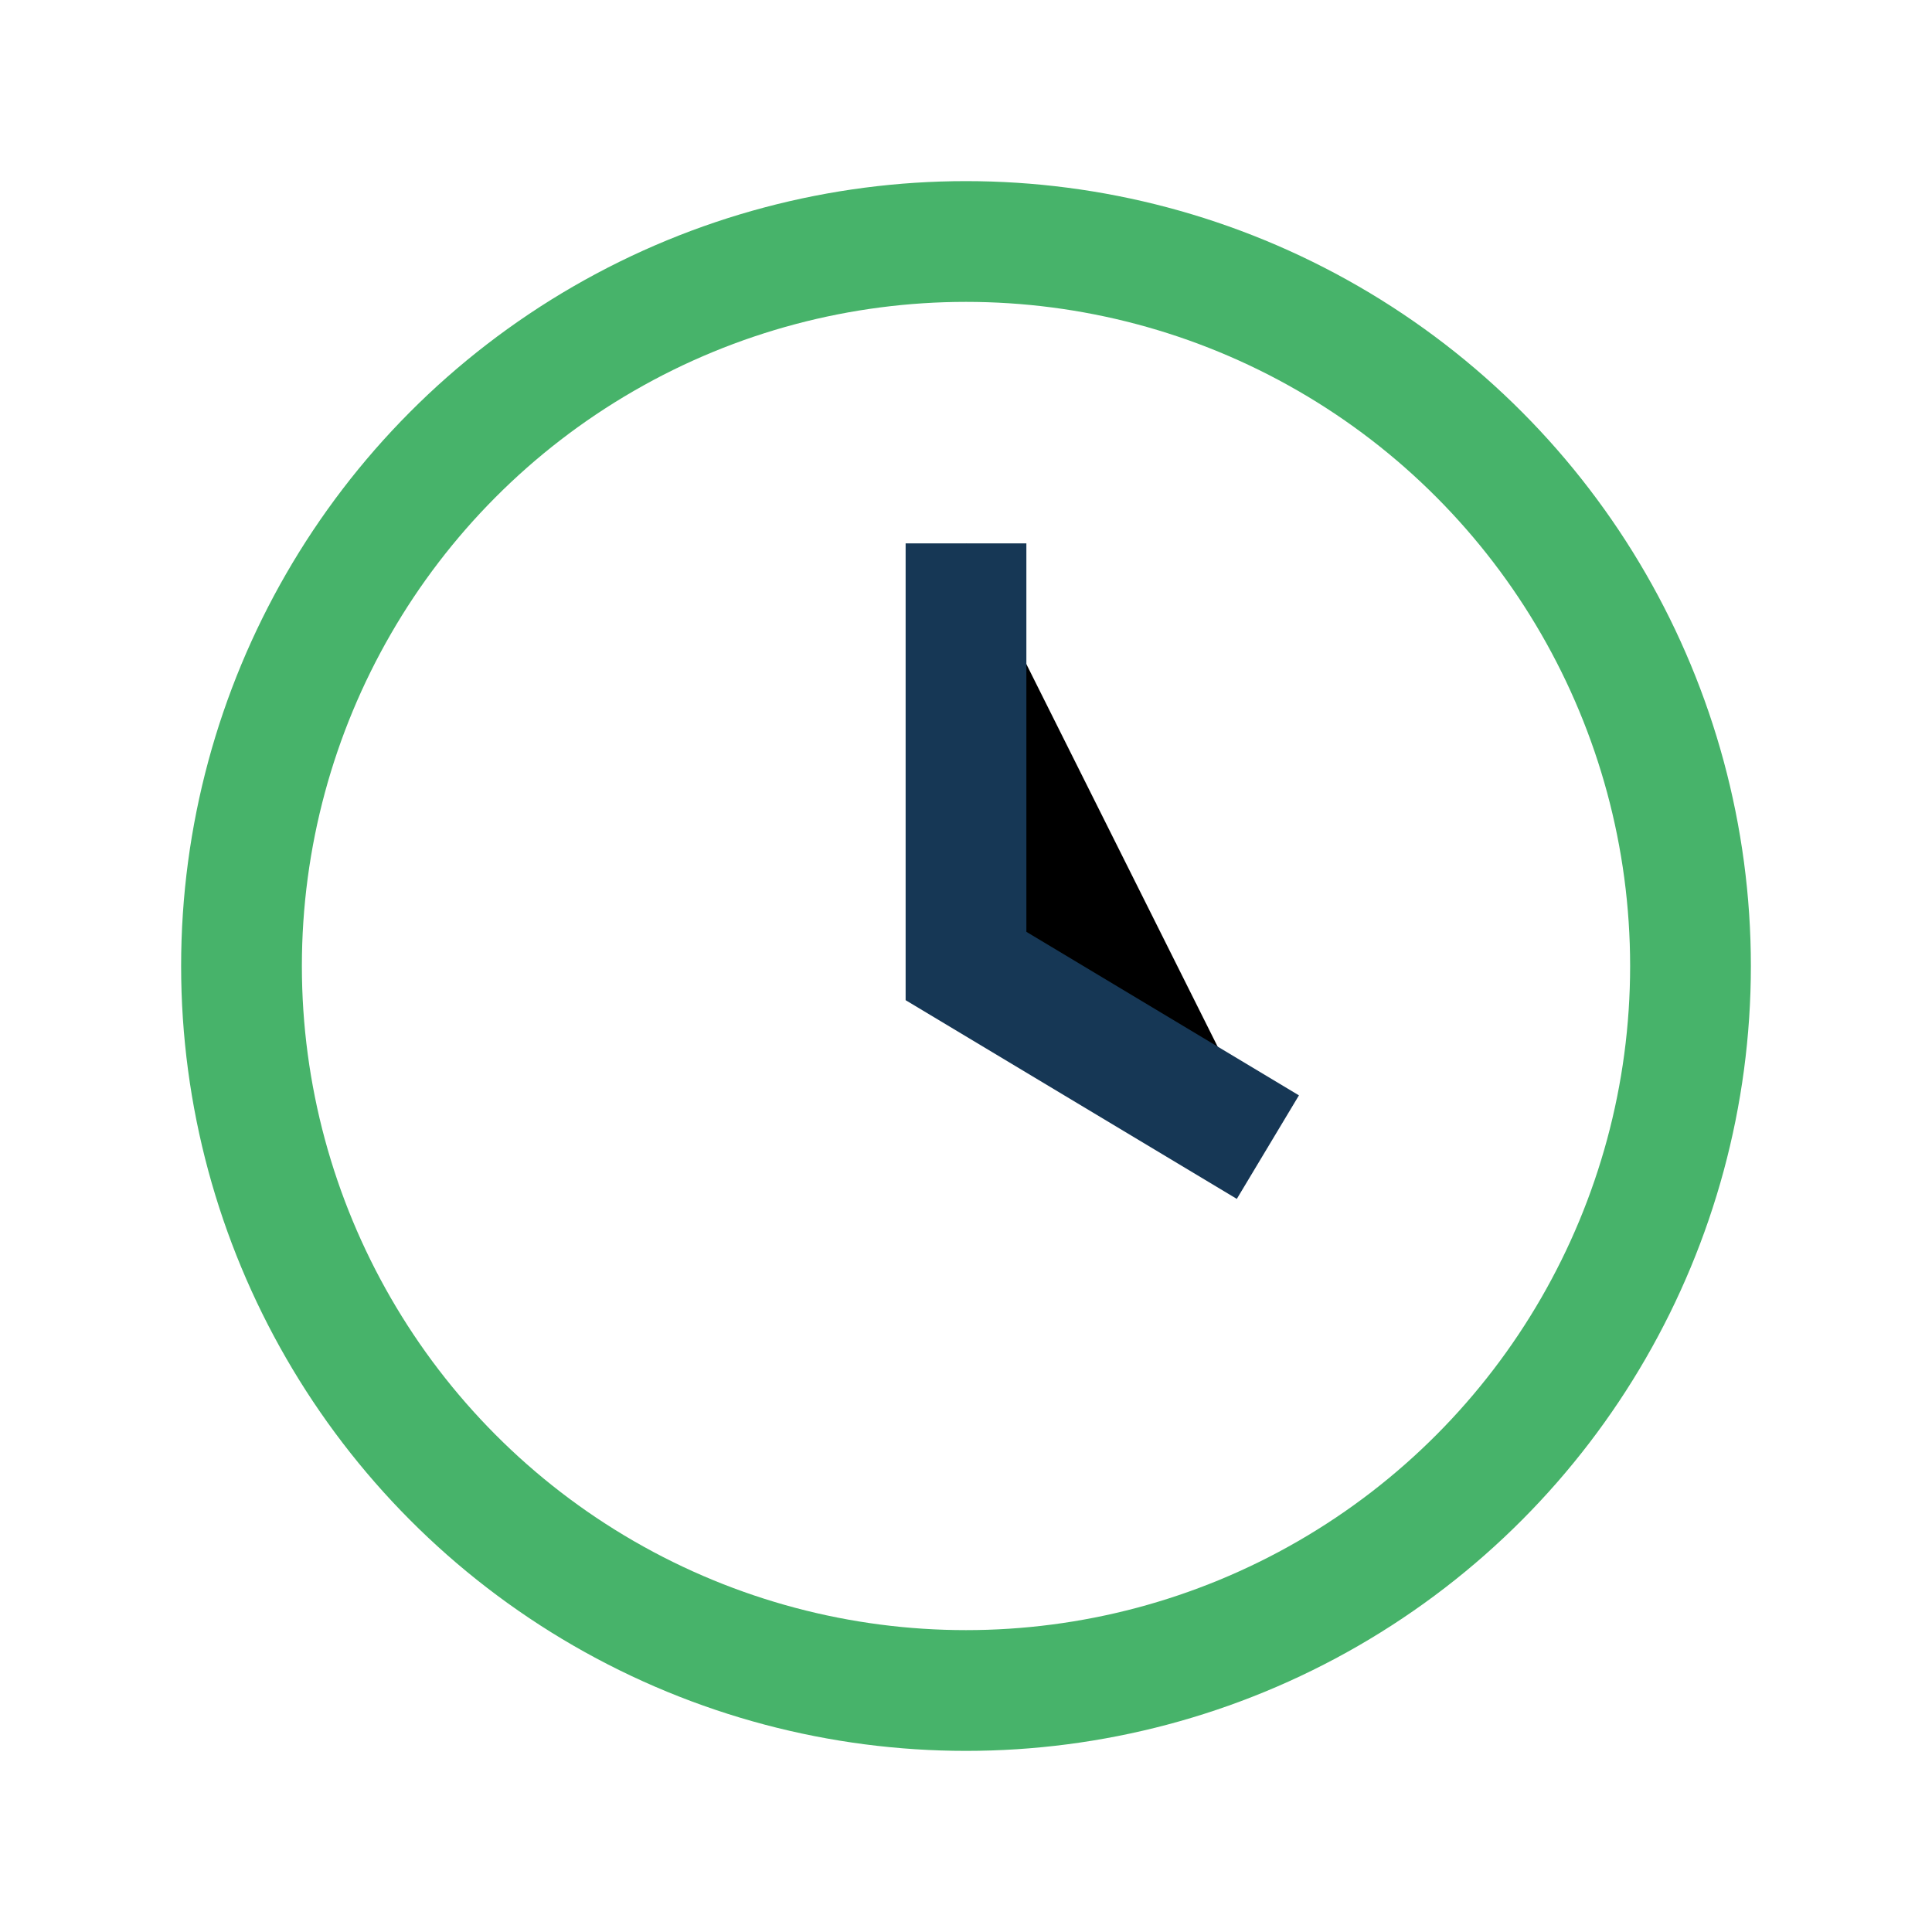 <?xml version="1.0" encoding="UTF-8"?>
<svg xmlns="http://www.w3.org/2000/svg" width="32" height="32" viewBox="0 0 32 32"><circle cx="16" cy="16" r="12" fill="none" stroke="#47B36A" stroke-width="2"/><path d="M16 9v7l5 3" stroke="#163755" stroke-width="2"/></svg>